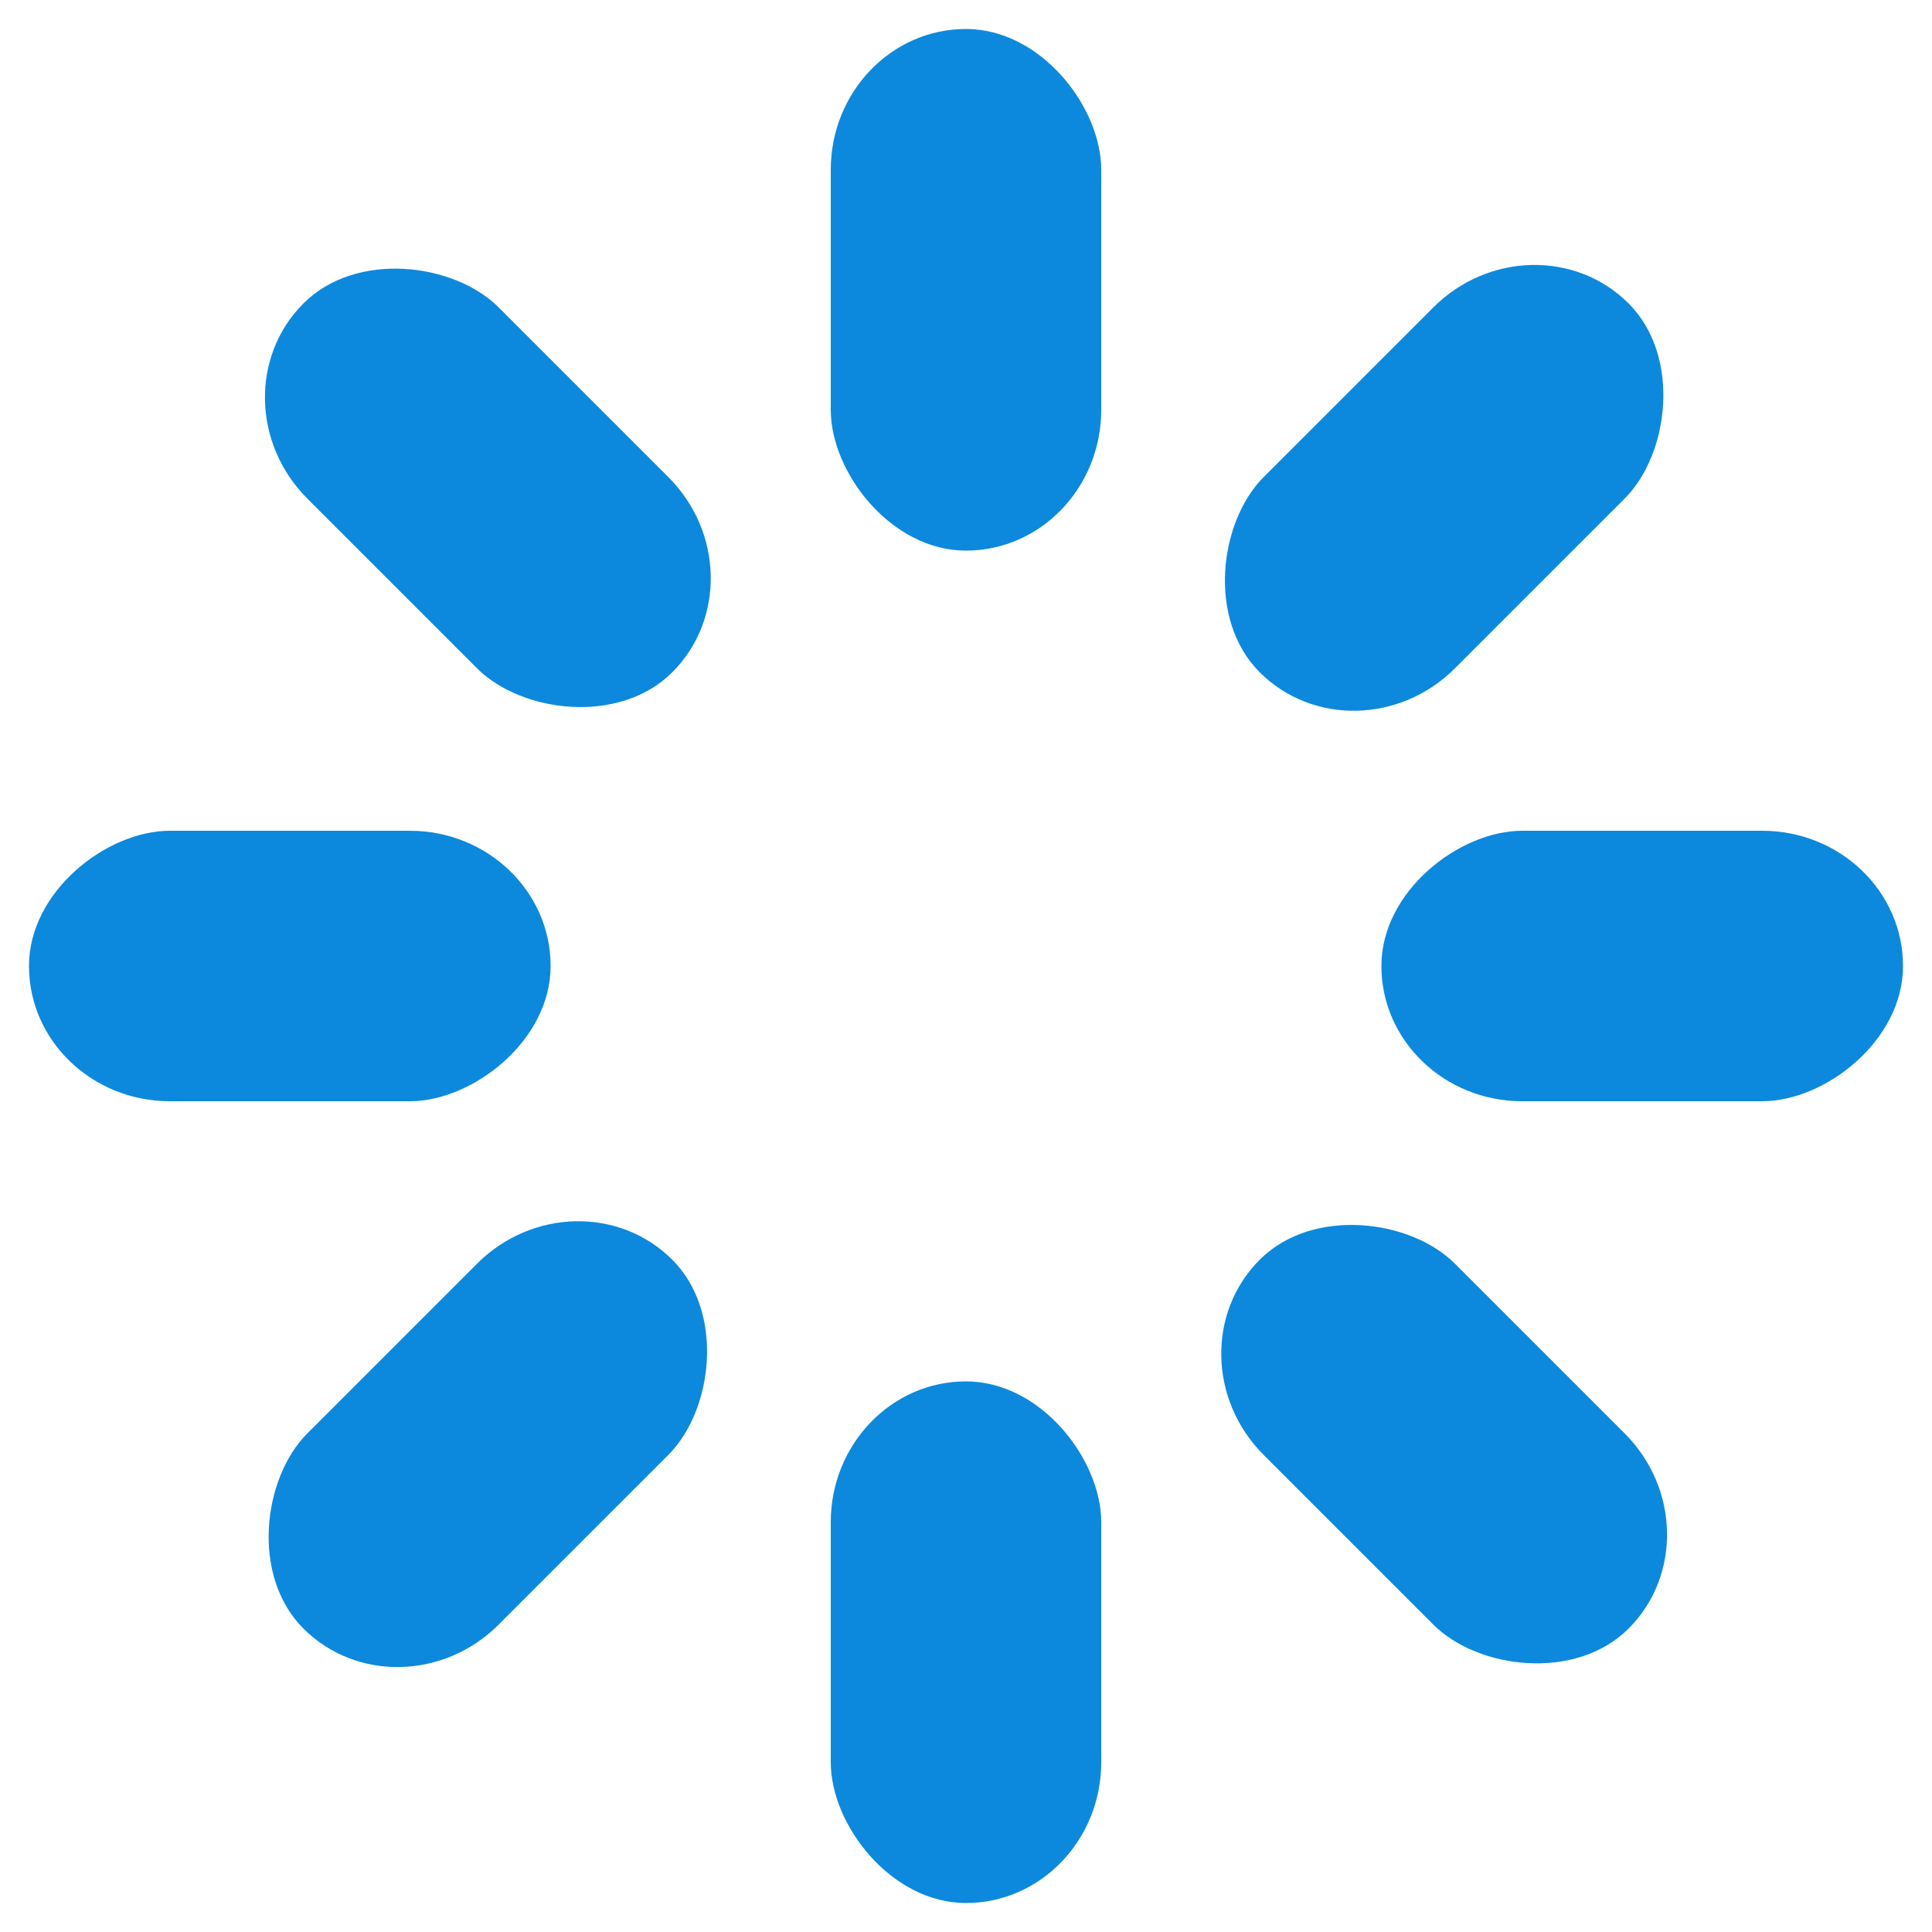 <svg xmlns="http://www.w3.org/2000/svg" viewBox="0 0 100 100" preserveAspectRatio="xMidYMid" width="100" height="100" style="shape-rendering: auto; display: block; background: transparent;" xmlns:xlink="http://www.w3.org/1999/xlink"><g><g transform="rotate(0 50 50)">
  <rect fill="#0c89dc" height="27" width="14" ry="7.29" rx="7" y="1.5" x="43">
    <animate repeatCount="indefinite" begin="-0.931s" dur="1.064s" keyTimes="0;1" values="1;0" attributeName="opacity"></animate>
  </rect>
</g><g transform="rotate(45 50 50)">
  <rect fill="#0c89dc" height="27" width="14" ry="7.29" rx="7" y="1.5" x="43">
    <animate repeatCount="indefinite" begin="-0.798s" dur="1.064s" keyTimes="0;1" values="1;0" attributeName="opacity"></animate>
  </rect>
</g><g transform="rotate(90 50 50)">
  <rect fill="#0c89dc" height="27" width="14" ry="7.29" rx="7" y="1.5" x="43">
    <animate repeatCount="indefinite" begin="-0.665s" dur="1.064s" keyTimes="0;1" values="1;0" attributeName="opacity"></animate>
  </rect>
</g><g transform="rotate(135 50 50)">
  <rect fill="#0c89dc" height="27" width="14" ry="7.29" rx="7" y="1.5" x="43">
    <animate repeatCount="indefinite" begin="-0.532s" dur="1.064s" keyTimes="0;1" values="1;0" attributeName="opacity"></animate>
  </rect>
</g><g transform="rotate(180 50 50)">
  <rect fill="#0c89dc" height="27" width="14" ry="7.29" rx="7" y="1.5" x="43">
    <animate repeatCount="indefinite" begin="-0.399s" dur="1.064s" keyTimes="0;1" values="1;0" attributeName="opacity"></animate>
  </rect>
</g><g transform="rotate(225 50 50)">
  <rect fill="#0c89dc" height="27" width="14" ry="7.29" rx="7" y="1.5" x="43">
    <animate repeatCount="indefinite" begin="-0.266s" dur="1.064s" keyTimes="0;1" values="1;0" attributeName="opacity"></animate>
  </rect>
</g><g transform="rotate(270 50 50)">
  <rect fill="#0c89dc" height="27" width="14" ry="7.29" rx="7" y="1.5" x="43">
    <animate repeatCount="indefinite" begin="-0.133s" dur="1.064s" keyTimes="0;1" values="1;0" attributeName="opacity"></animate>
  </rect>
</g><g transform="rotate(315 50 50)">
  <rect fill="#0c89dc" height="27" width="14" ry="7.29" rx="7" y="1.5" x="43">
    <animate repeatCount="indefinite" begin="0s" dur="1.064s" keyTimes="0;1" values="1;0" attributeName="opacity"></animate>
  </rect>
</g><g></g></g><!-- [ldio] generated by https://loading.io --></svg>